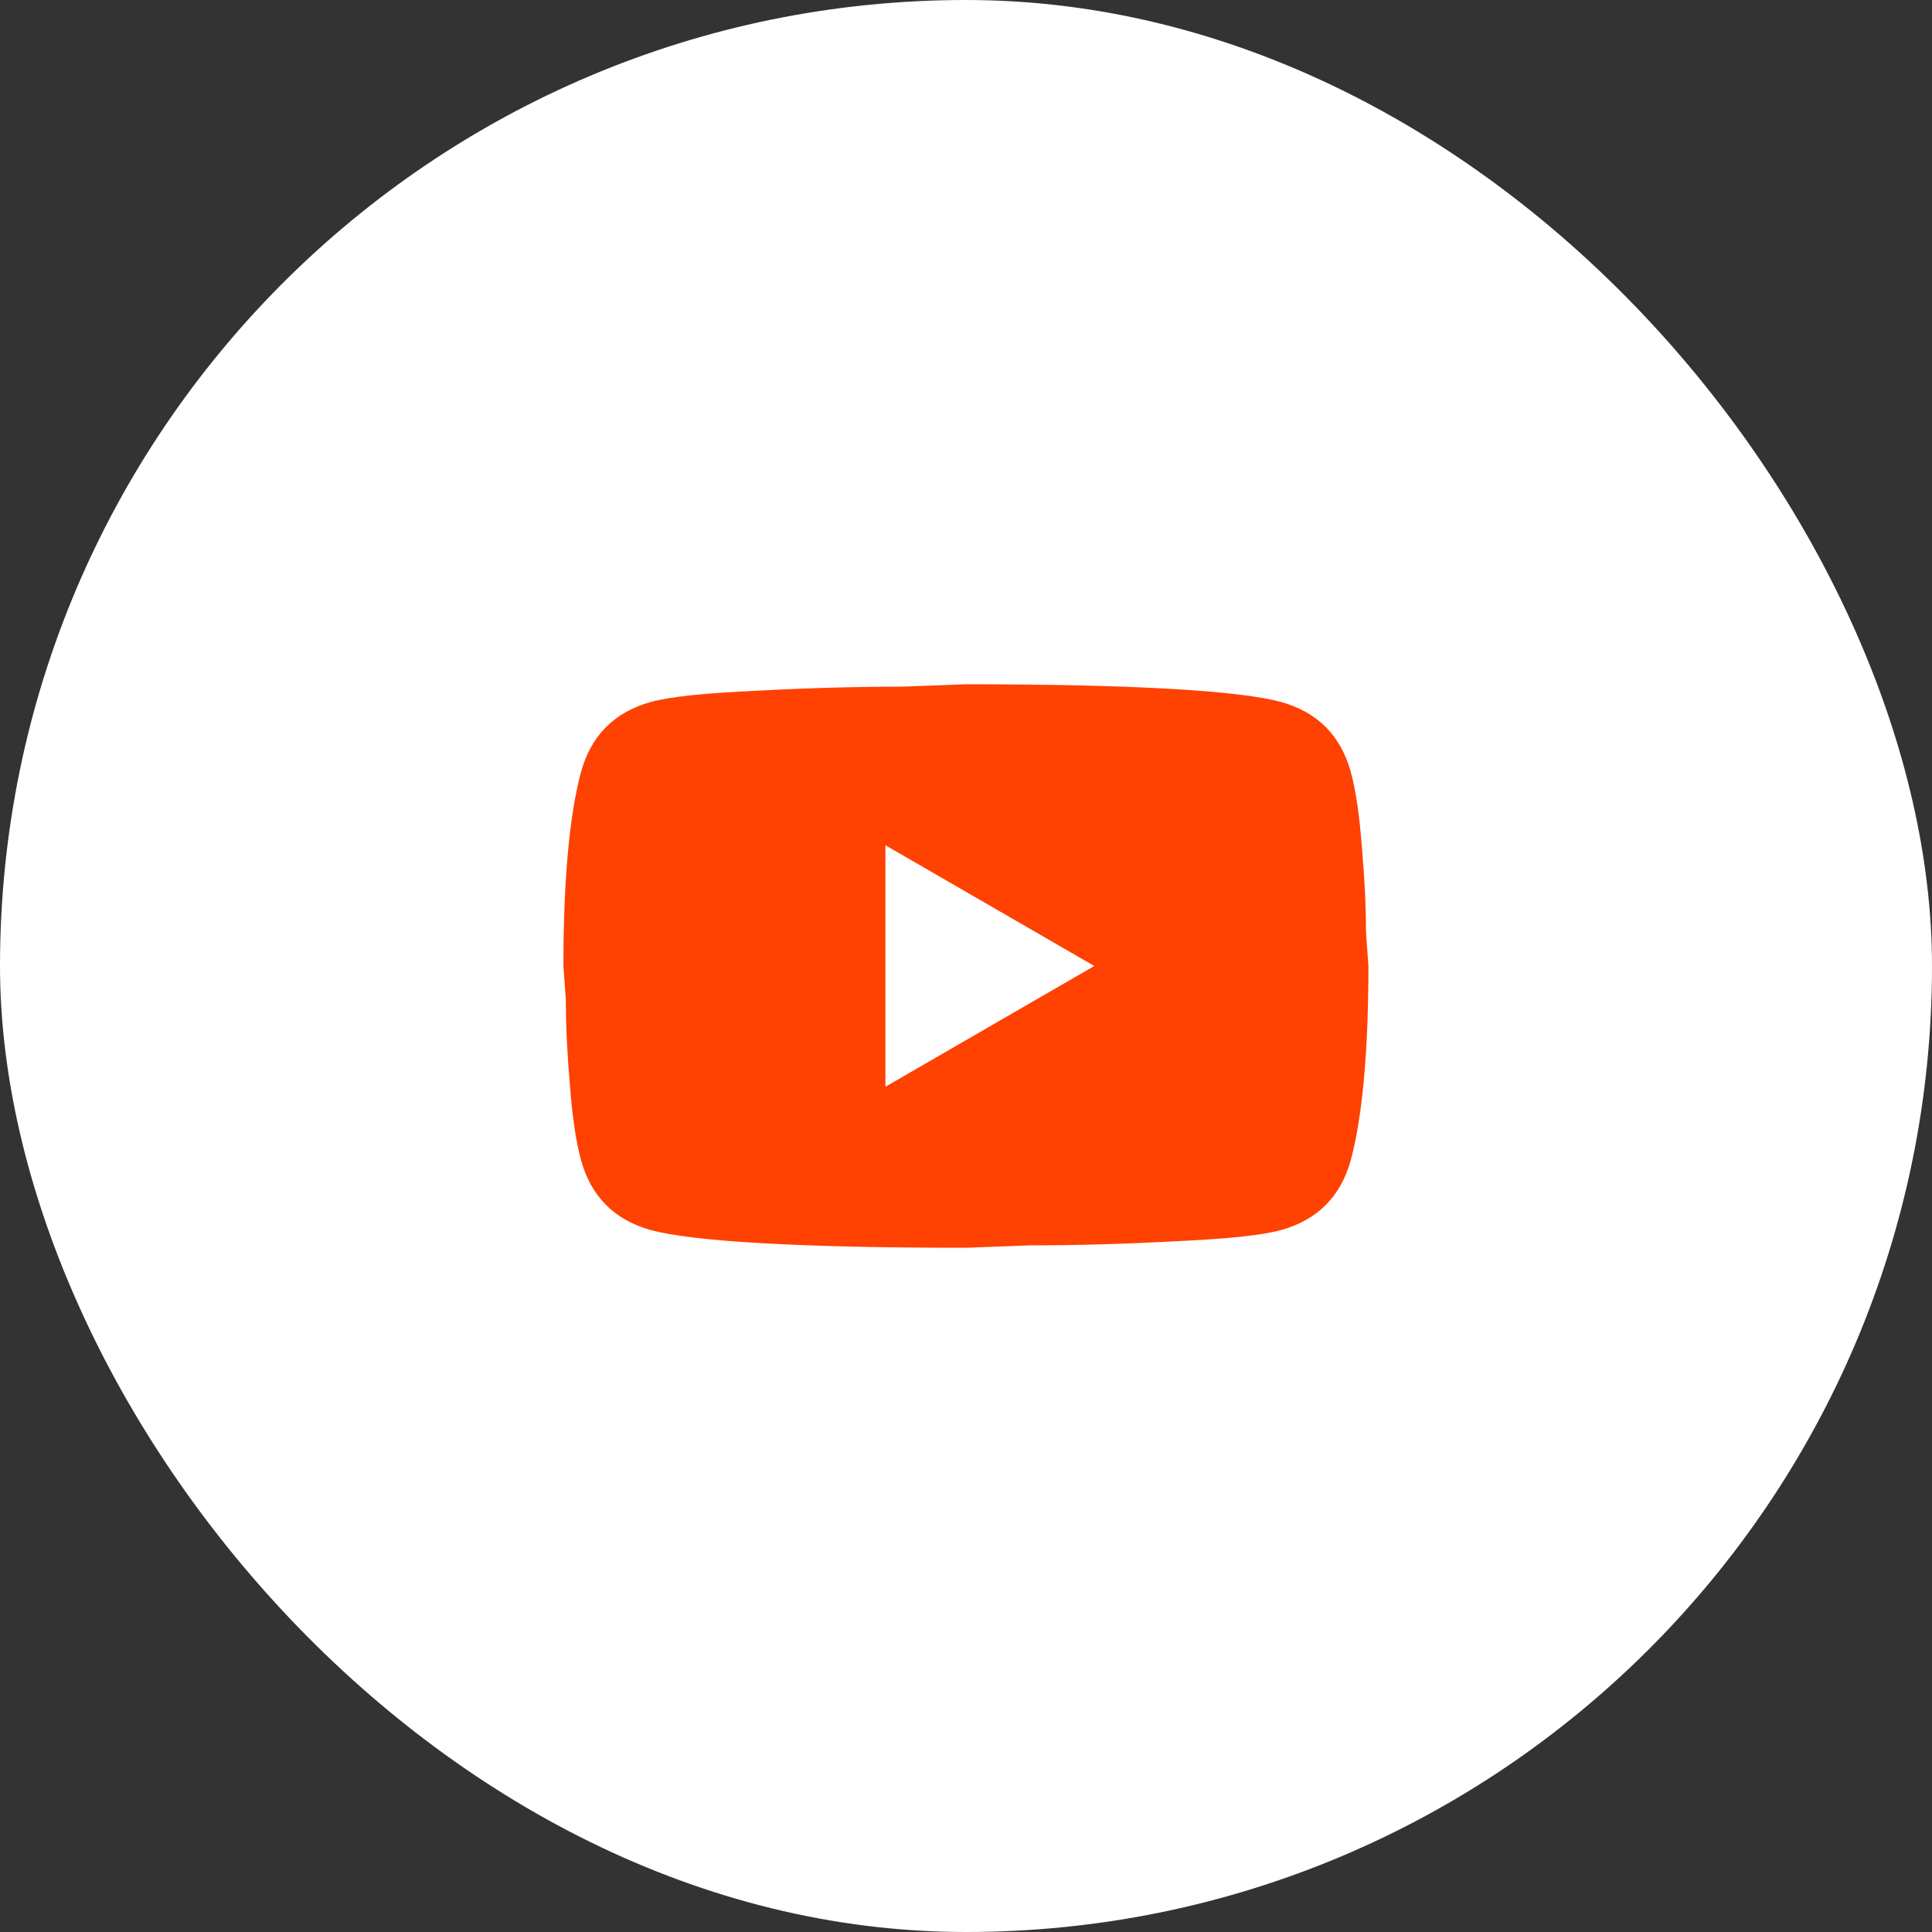 <svg width="52" height="52" viewBox="0 0 52 52" fill="none" xmlns="http://www.w3.org/2000/svg">
<rect x="0" y="0" width="52" height="52" fill="#333333" stroke="none"/>
<rect width="52" height="52" rx="26" fill="white"/>
<path d="M23.831 29.25L29.453 26L23.831 22.75V29.25ZM36.354 20.768C36.495 21.277 36.592 21.959 36.657 22.826C36.733 23.693 36.766 24.44 36.766 25.09L36.831 26C36.831 28.373 36.657 30.117 36.354 31.233C36.083 32.208 35.455 32.836 34.48 33.107C33.971 33.248 33.039 33.345 31.609 33.41C30.201 33.486 28.912 33.519 27.72 33.519L25.997 33.584C21.458 33.584 18.631 33.41 17.515 33.107C16.54 32.836 15.912 32.208 15.641 31.233C15.5 30.724 15.402 30.041 15.337 29.174C15.262 28.308 15.229 27.56 15.229 26.91L15.164 26C15.164 23.628 15.337 21.884 15.641 20.768C15.912 19.793 16.54 19.165 17.515 18.894C18.024 18.753 18.956 18.655 20.386 18.59C21.794 18.515 23.083 18.482 24.275 18.482L25.997 18.417C30.537 18.417 33.364 18.59 34.48 18.894C35.455 19.165 36.083 19.793 36.354 20.768Z" fill="#FF4102"/>
</svg>
